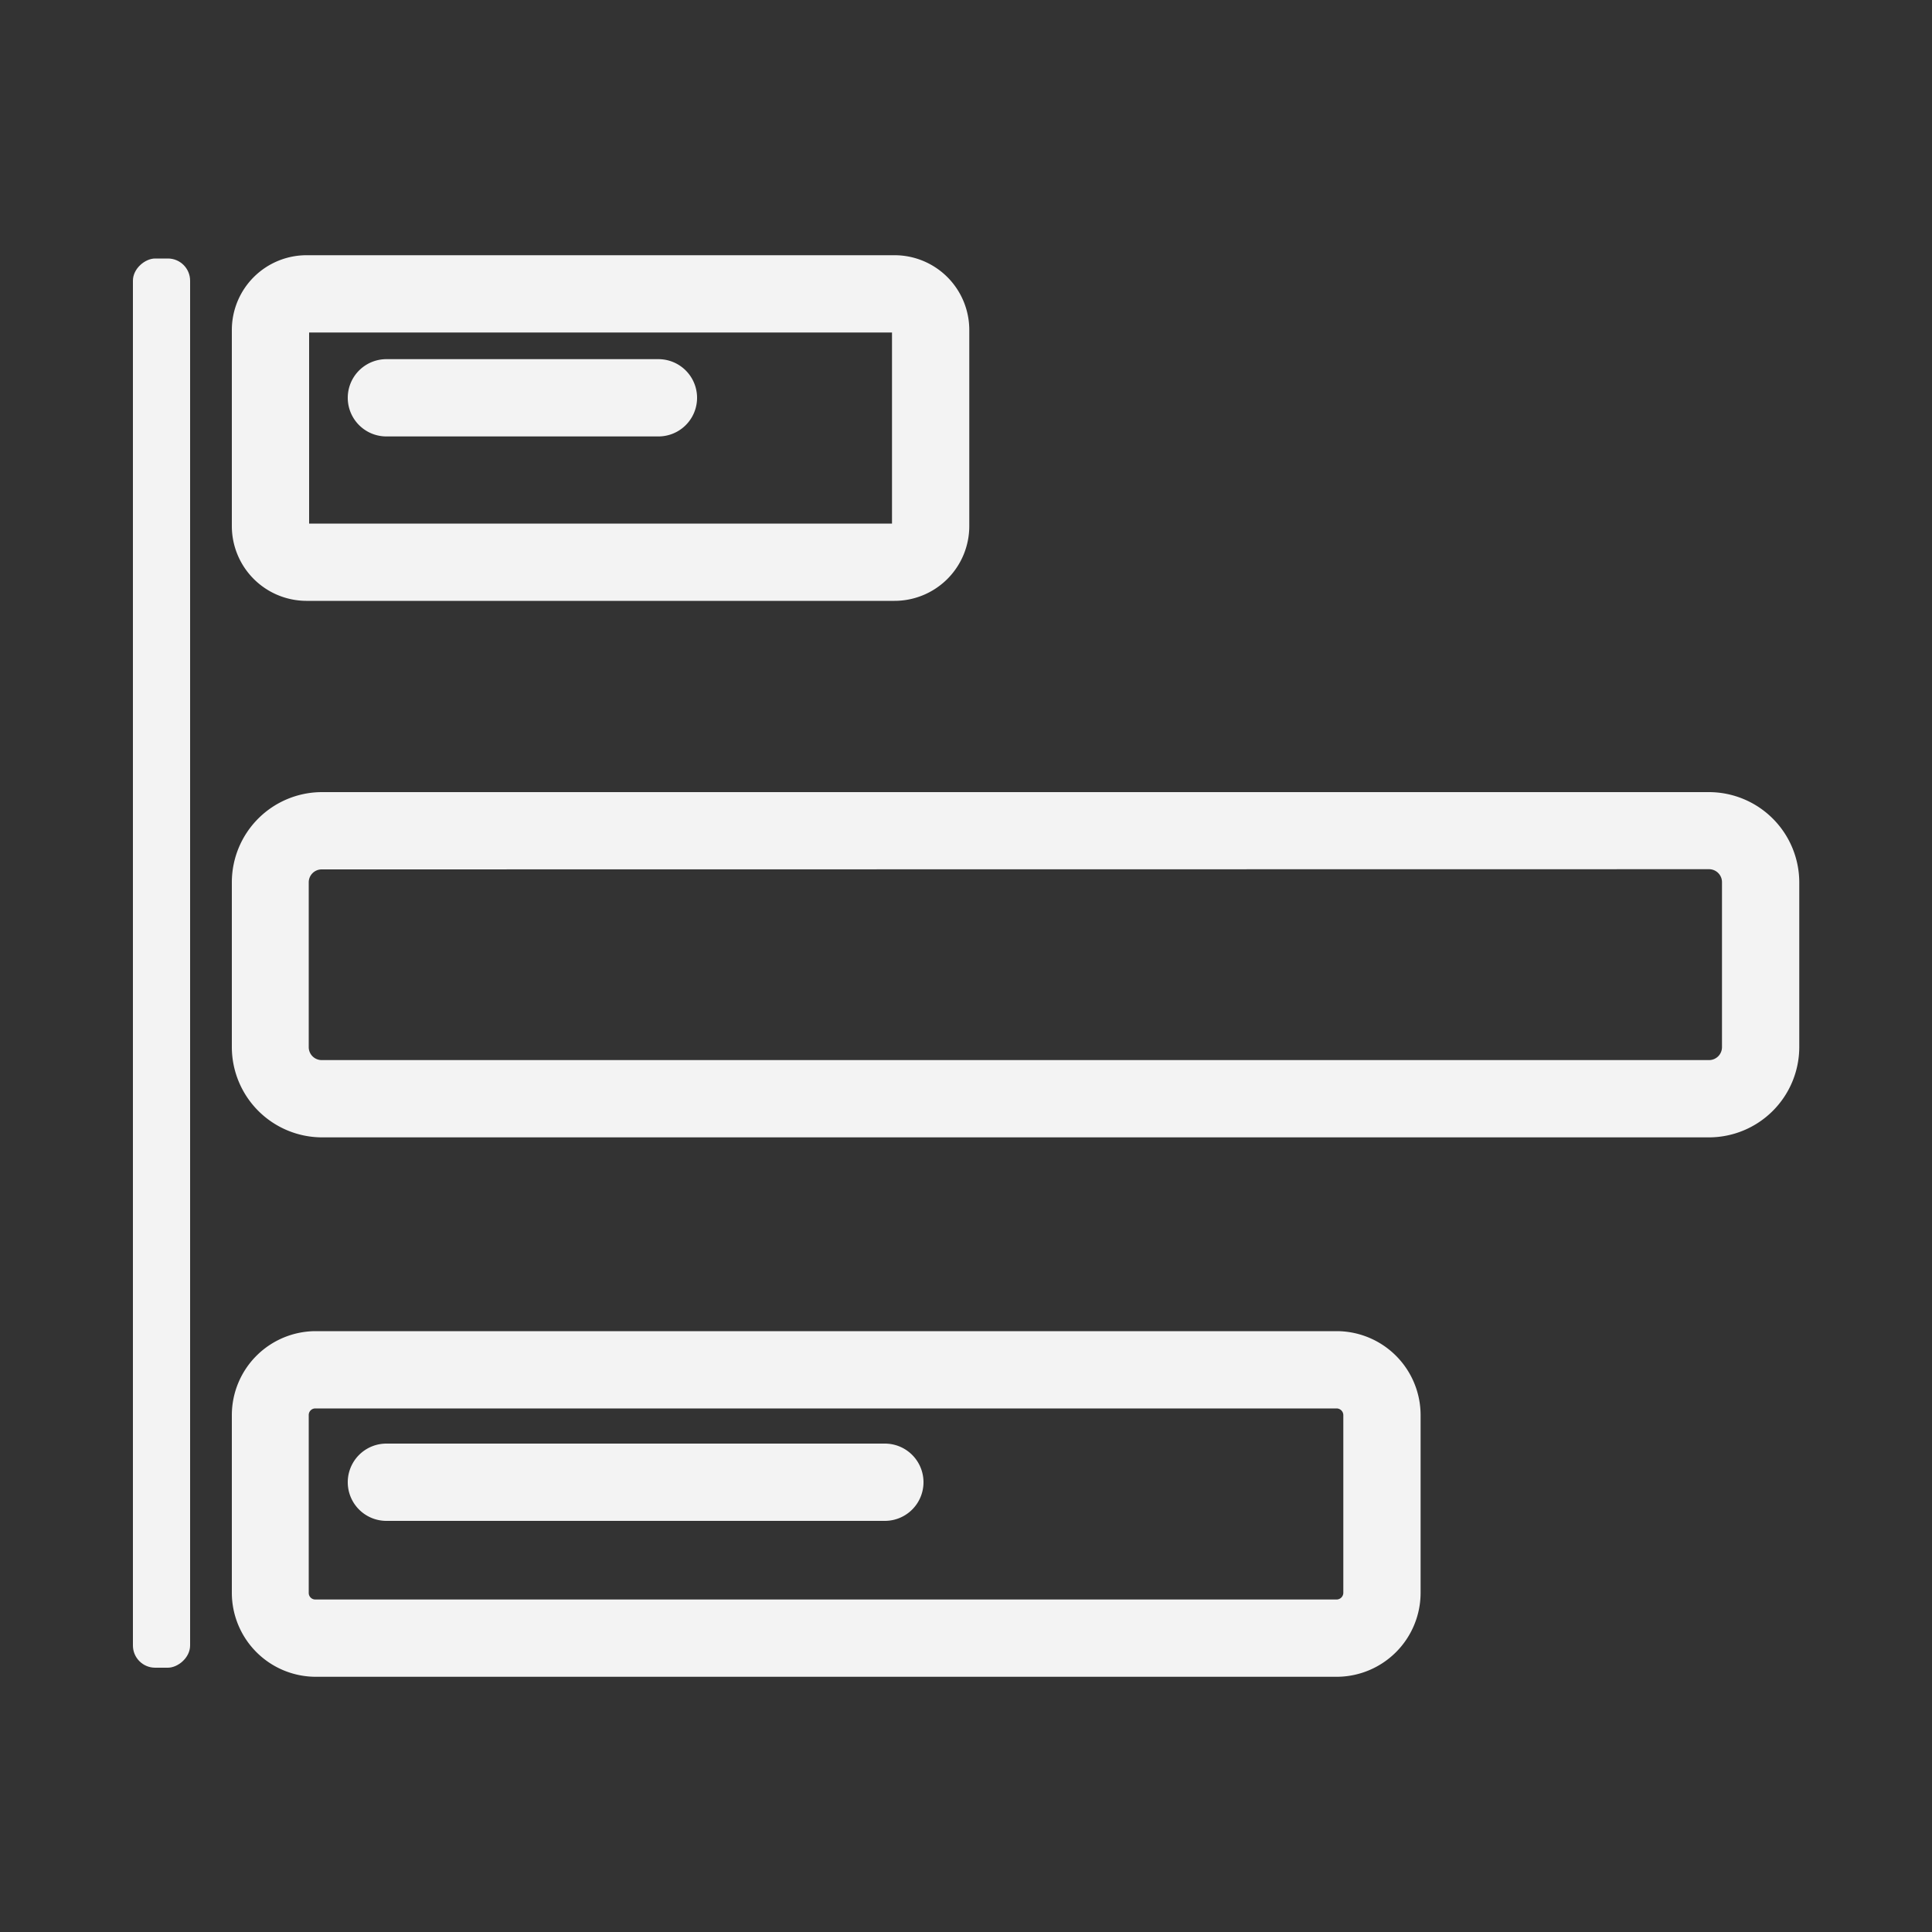 <svg id="Layer_1" data-name="Layer 1" xmlns="http://www.w3.org/2000/svg" viewBox="0 0 100 100"><rect x="0" y="0" width="100" height="100" fill="#333333" stroke="none"/><defs><style>.cls-1{fill:#f3f3f3;}</style></defs><title>nav-icon_dashboard</title><path class="cls-1" d="M88.46,58.87H16.65A4.68,4.68,0,0,1,12,54.2V45.66A4.67,4.67,0,0,1,16.65,41H88.46a4.68,4.68,0,0,1,4.67,4.67V54.2A4.68,4.68,0,0,1,88.46,58.87ZM16.65,45a.67.67,0,0,0-.67.67V54.2a.67.67,0,0,0,.67.67H88.46a.67.67,0,0,0,.67-.67V45.66a.67.67,0,0,0-.67-.67Z"/><path class="cls-1" d="M46.3,31.1H15.85A3.87,3.87,0,0,1,12,27.23V17.08a3.87,3.87,0,0,1,3.87-3.87H46.3a3.87,3.87,0,0,1,3.87,3.87V27.23A3.87,3.87,0,0,1,46.3,31.1ZM16,27.1H46.17V17.21H16Z"/><path class="cls-1" d="M69.18,86.79H16.32A4.35,4.35,0,0,1,12,82.45V73.24a4.35,4.35,0,0,1,4.34-4.34H69.18a4.35,4.35,0,0,1,4.35,4.34v9.21A4.35,4.35,0,0,1,69.18,86.79ZM16.32,72.9a.34.34,0,0,0-.34.34v9.21a.34.34,0,0,0,.34.34H69.18a.35.35,0,0,0,.35-.34V73.24a.35.35,0,0,0-.35-.34Z"/><rect class="cls-1" x="-28.12" y="48.37" width="72.94" height="2.96" rx="1.15" ry="1.15" transform="translate(58.21 41.5) rotate(90)"/><path class="cls-1" d="M45.75,78.72H20a2,2,0,0,1,0-4h25.8a2,2,0,0,1,0,4Z"/><path class="cls-1" d="M34.08,22.59H20a2,2,0,0,1,0-4H34.08a2,2,0,0,1,0,4Z"/></svg>